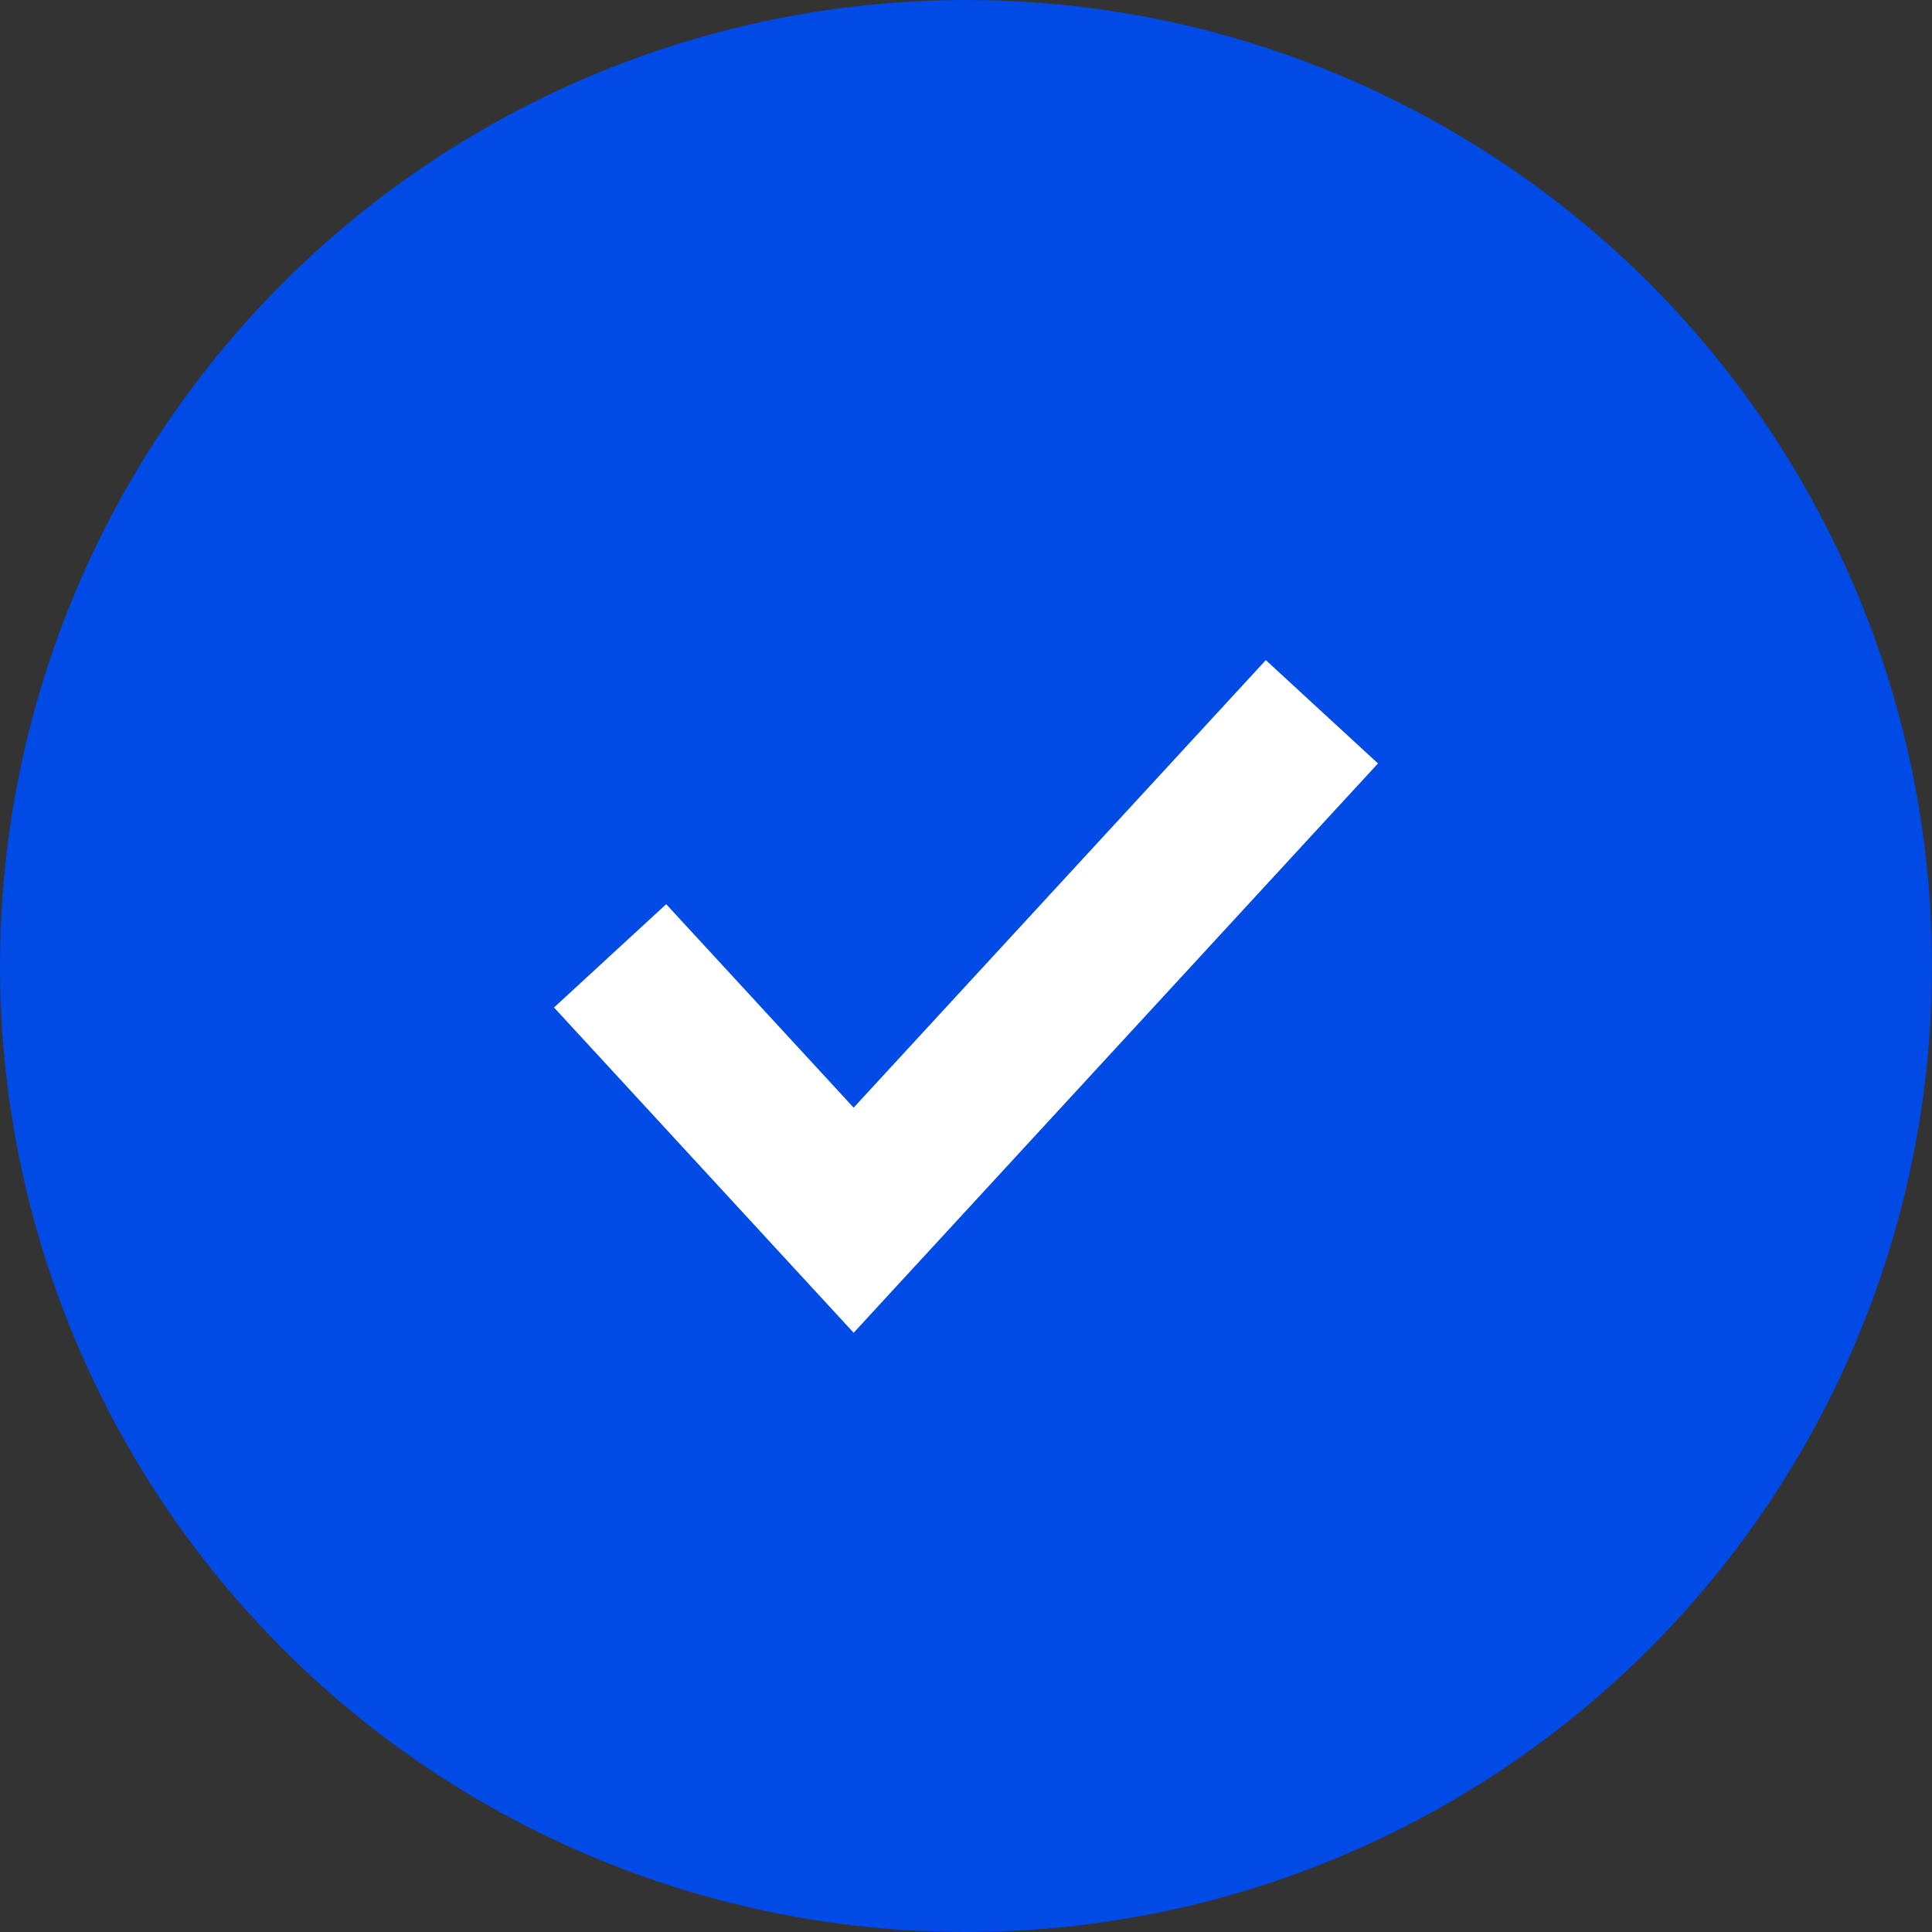 <svg width="19" height="19" viewBox="0 0 19 19" fill="none" xmlns="http://www.w3.org/2000/svg">
<rect x="0" y="0" width="19" height="19" fill="#333333" stroke="none"/>
<circle cx="9.5" cy="9.5" r="9.5" fill="#004AE5"/>
<path d="M6 9.4L8.395 12L13 7" stroke="white" stroke-width="1.5"/>
</svg>
